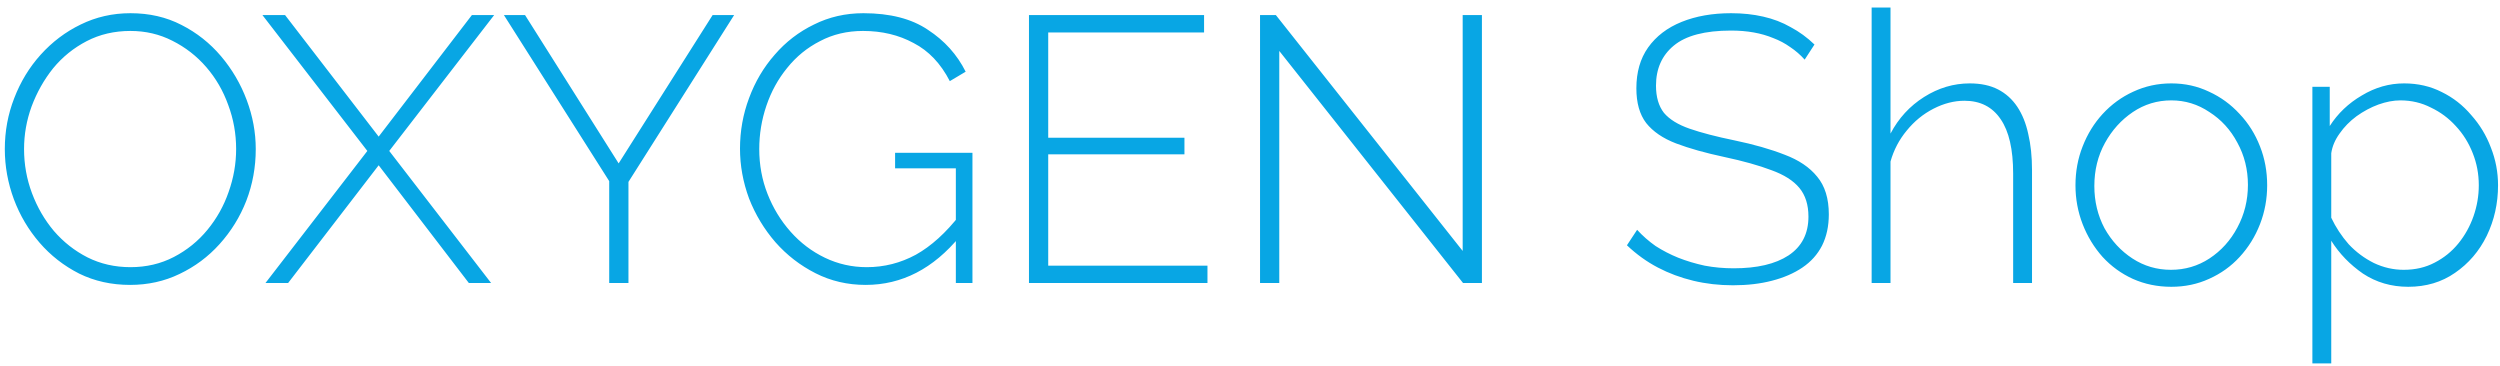 <svg width="212" height="31" viewBox="0 0 212 31" fill="none" xmlns="http://www.w3.org/2000/svg">
<path d="M11.032 24.16C9.453 24.16 8.013 23.84 6.712 23.2C5.411 22.539 4.291 21.664 3.352 20.576C2.413 19.488 1.688 18.261 1.176 16.896C0.664 15.509 0.408 14.091 0.408 12.64C0.408 11.125 0.675 9.685 1.208 8.32C1.741 6.933 2.488 5.707 3.448 4.64C4.429 3.552 5.56 2.699 6.84 2.08C8.141 1.44 9.549 1.12 11.064 1.12C12.664 1.12 14.104 1.451 15.384 2.112C16.685 2.773 17.805 3.659 18.744 4.768C19.683 5.877 20.408 7.115 20.92 8.48C21.432 9.845 21.688 11.232 21.688 12.64C21.688 14.176 21.421 15.637 20.888 17.024C20.355 18.389 19.597 19.616 18.616 20.704C17.656 21.771 16.525 22.613 15.224 23.232C13.944 23.851 12.547 24.16 11.032 24.16ZM2.04 12.64C2.04 13.941 2.264 15.189 2.712 16.384C3.16 17.579 3.779 18.645 4.568 19.584C5.379 20.523 6.328 21.269 7.416 21.824C8.525 22.379 9.741 22.656 11.064 22.656C12.408 22.656 13.635 22.368 14.744 21.792C15.853 21.216 16.803 20.448 17.592 19.488C18.381 18.528 18.979 17.461 19.384 16.288C19.811 15.093 20.024 13.877 20.024 12.64C20.024 11.339 19.8 10.091 19.352 8.896C18.925 7.701 18.307 6.635 17.496 5.696C16.685 4.757 15.725 4.011 14.616 3.456C13.528 2.901 12.344 2.624 11.064 2.624C9.699 2.624 8.461 2.912 7.352 3.488C6.243 4.064 5.293 4.832 4.504 5.792C3.736 6.752 3.128 7.829 2.68 9.024C2.253 10.197 2.04 11.403 2.04 12.64ZM24.175 1.28L32.111 11.584L40.015 1.28H41.903L33.007 12.8L41.647 24H39.759L32.111 14.016L24.431 24H22.511L31.151 12.8L22.255 1.28H24.175ZM44.525 1.28L52.461 13.856L60.429 1.28H62.253L53.293 15.424V24H51.661V15.36L42.733 1.28H44.525ZM73.408 24.16C71.872 24.16 70.453 23.829 69.152 23.168C67.85 22.507 66.72 21.632 65.76 20.544C64.8 19.435 64.053 18.197 63.52 16.832C63.008 15.445 62.752 14.037 62.752 12.608C62.752 11.115 63.008 9.685 63.52 8.32C64.032 6.933 64.757 5.707 65.696 4.64C66.634 3.552 67.744 2.699 69.024 2.08C70.304 1.44 71.701 1.12 73.216 1.12C75.477 1.12 77.301 1.589 78.688 2.528C80.096 3.445 81.162 4.629 81.888 6.08L80.544 6.88C79.776 5.387 78.752 4.309 77.472 3.648C76.213 2.965 74.784 2.624 73.184 2.624C71.84 2.624 70.624 2.912 69.536 3.488C68.448 4.043 67.52 4.8 66.752 5.76C65.984 6.699 65.397 7.765 64.992 8.96C64.586 10.155 64.384 11.381 64.384 12.64C64.384 13.984 64.618 15.253 65.088 16.448C65.557 17.643 66.208 18.709 67.04 19.648C67.872 20.587 68.842 21.323 69.952 21.856C71.061 22.389 72.245 22.656 73.504 22.656C74.976 22.656 76.362 22.304 77.664 21.6C78.965 20.875 80.213 19.744 81.408 18.208V20.032C79.146 22.784 76.48 24.16 73.408 24.16ZM81.056 14.272H75.904V12.96H82.464V24H81.056V14.272ZM102.393 22.528V24H87.257V1.28H102.105V2.752H88.889V11.68H100.441V13.088H88.889V22.528H102.393ZM108.483 4.32V24H106.851V1.28H108.195L124.035 21.28V1.28H125.667V24H124.067L108.483 4.32ZM153.036 5.056C152.673 4.651 152.268 4.299 151.82 4C151.372 3.68 150.892 3.424 150.38 3.232C149.868 3.019 149.313 2.859 148.716 2.752C148.118 2.645 147.478 2.592 146.796 2.592C144.577 2.592 142.956 3.019 141.932 3.872C140.929 4.704 140.428 5.835 140.428 7.264C140.428 8.224 140.652 8.992 141.1 9.568C141.569 10.123 142.294 10.571 143.276 10.912C144.257 11.253 145.526 11.584 147.084 11.904C148.726 12.245 150.145 12.651 151.34 13.12C152.534 13.568 153.452 14.187 154.092 14.976C154.753 15.765 155.084 16.832 155.084 18.176C155.084 19.179 154.892 20.064 154.508 20.832C154.124 21.579 153.569 22.197 152.844 22.688C152.118 23.179 151.254 23.552 150.252 23.808C149.27 24.064 148.172 24.192 146.956 24.192C145.782 24.192 144.662 24.064 143.596 23.808C142.529 23.552 141.526 23.179 140.588 22.688C139.649 22.197 138.774 21.568 137.964 20.8L138.828 19.488C139.297 20 139.82 20.459 140.396 20.864C140.993 21.248 141.633 21.579 142.316 21.856C143.02 22.133 143.766 22.357 144.556 22.528C145.345 22.677 146.166 22.752 147.02 22.752C149.004 22.752 150.55 22.389 151.66 21.664C152.79 20.917 153.356 19.819 153.356 18.368C153.356 17.365 153.1 16.555 152.588 15.936C152.076 15.317 151.286 14.816 150.22 14.432C149.153 14.027 147.82 13.653 146.22 13.312C144.62 12.971 143.254 12.587 142.124 12.16C141.014 11.733 140.172 11.157 139.596 10.432C139.041 9.707 138.764 8.725 138.764 7.488C138.764 6.123 139.094 4.971 139.756 4.032C140.438 3.072 141.388 2.347 142.604 1.856C143.82 1.365 145.217 1.12 146.796 1.12C147.777 1.12 148.684 1.216 149.516 1.408C150.369 1.6 151.148 1.899 151.852 2.304C152.577 2.688 153.249 3.179 153.868 3.776L153.036 5.056ZM172.315 24H170.715V14.72C170.715 12.672 170.363 11.136 169.659 10.112C168.955 9.067 167.931 8.544 166.587 8.544C165.712 8.544 164.837 8.768 163.963 9.216C163.088 9.664 162.331 10.283 161.691 11.072C161.051 11.84 160.592 12.715 160.315 13.696V24H158.715V0.64H160.315V11.328C160.997 10.027 161.947 8.992 163.163 8.224C164.379 7.456 165.669 7.072 167.035 7.072C167.973 7.072 168.773 7.243 169.435 7.584C170.096 7.925 170.64 8.416 171.067 9.056C171.493 9.696 171.803 10.464 171.995 11.36C172.208 12.256 172.315 13.28 172.315 14.432V24ZM184.128 24.32C182.955 24.32 181.867 24.096 180.864 23.648C179.883 23.2 179.03 22.581 178.304 21.792C177.579 20.981 177.014 20.053 176.608 19.008C176.203 17.963 176 16.864 176 15.712C176 14.539 176.203 13.44 176.608 12.416C177.014 11.371 177.579 10.453 178.304 9.664C179.051 8.853 179.915 8.224 180.896 7.776C181.899 7.307 182.976 7.072 184.128 7.072C185.28 7.072 186.347 7.307 187.328 7.776C188.31 8.224 189.174 8.853 189.92 9.664C190.667 10.453 191.243 11.371 191.648 12.416C192.054 13.44 192.256 14.539 192.256 15.712C192.256 16.864 192.054 17.963 191.648 19.008C191.243 20.053 190.667 20.981 189.92 21.792C189.195 22.581 188.331 23.2 187.328 23.648C186.347 24.096 185.28 24.32 184.128 24.32ZM177.6 15.776C177.6 17.077 177.888 18.272 178.464 19.36C179.062 20.427 179.851 21.28 180.832 21.92C181.814 22.56 182.902 22.88 184.096 22.88C185.291 22.88 186.379 22.56 187.36 21.92C188.363 21.259 189.152 20.384 189.728 19.296C190.326 18.187 190.624 16.981 190.624 15.68C190.624 14.379 190.326 13.184 189.728 12.096C189.152 11.008 188.363 10.144 187.36 9.504C186.379 8.843 185.302 8.512 184.128 8.512C182.934 8.512 181.846 8.843 180.864 9.504C179.883 10.165 179.094 11.04 178.496 12.128C177.899 13.216 177.6 14.432 177.6 15.776ZM204.218 24.32C202.788 24.32 201.508 23.947 200.378 23.2C199.268 22.432 198.372 21.504 197.69 20.416V30.816H196.09V7.36H197.562V10.688C198.244 9.621 199.151 8.757 200.282 8.096C201.412 7.413 202.607 7.072 203.866 7.072C205.039 7.072 206.106 7.317 207.066 7.808C208.026 8.277 208.858 8.928 209.562 9.76C210.287 10.571 210.842 11.488 211.226 12.512C211.631 13.536 211.834 14.603 211.834 15.712C211.834 17.248 211.514 18.677 210.874 20C210.234 21.301 209.338 22.347 208.186 23.136C207.055 23.925 205.732 24.32 204.218 24.32ZM203.834 22.88C204.815 22.88 205.69 22.677 206.458 22.272C207.247 21.867 207.919 21.323 208.474 20.64C209.028 19.957 209.455 19.189 209.754 18.336C210.052 17.483 210.202 16.608 210.202 15.712C210.202 14.752 210.031 13.845 209.69 12.992C209.348 12.117 208.868 11.349 208.25 10.688C207.652 10.027 206.948 9.504 206.138 9.12C205.348 8.715 204.484 8.512 203.546 8.512C202.97 8.512 202.351 8.629 201.69 8.864C201.05 9.099 200.431 9.429 199.834 9.856C199.258 10.283 198.778 10.773 198.394 11.328C198.01 11.861 197.775 12.416 197.69 12.992V18.464C198.074 19.275 198.564 20.021 199.162 20.704C199.78 21.365 200.495 21.899 201.306 22.304C202.116 22.688 202.959 22.88 203.834 22.88Z" fill="#08A6E4"/>
</svg>
